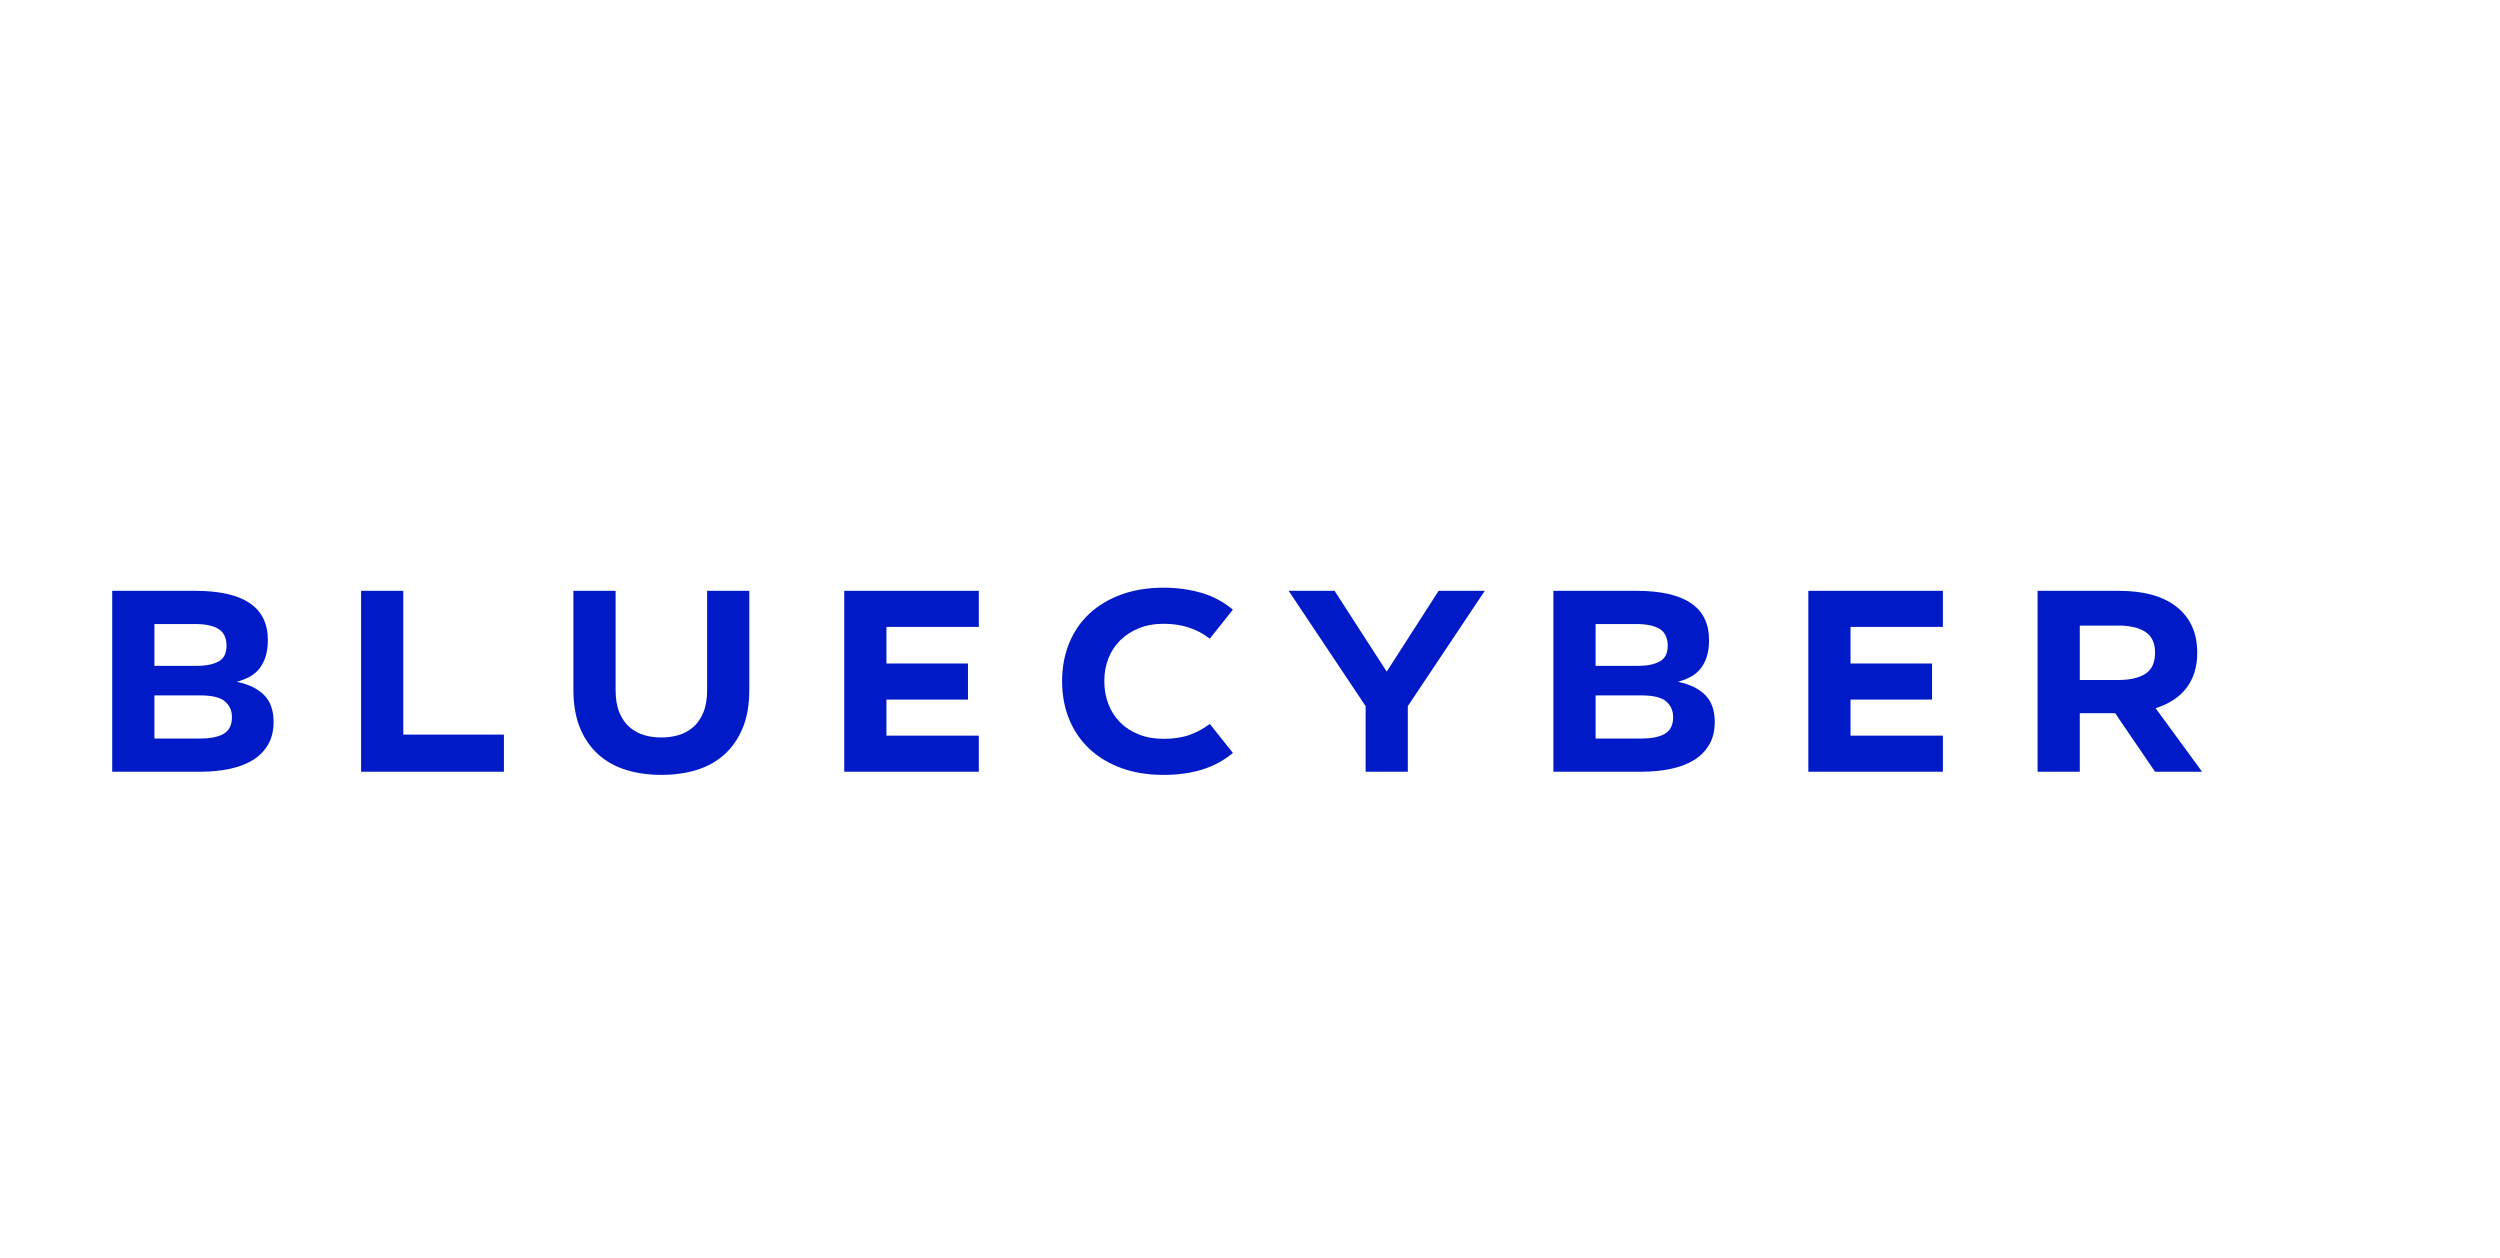 <?xml version="1.0" encoding="UTF-8"?>
<svg id="Layer_5" data-name="Layer 5" xmlns="http://www.w3.org/2000/svg" viewBox="0 0 1743.73 877.34">
  <defs>
    <style>
      .cls-1 {
        fill: #001ac8;
        stroke-width: 0px;
      }
    </style>
  </defs>
  <path class="cls-1" d="M165.17,475.55c8.22,1.7,14.55,4.77,18.99,9.21,4.44,4.44,6.66,10.73,6.66,18.87,0,6.2-1.33,11.52-3.98,15.96-2.65,4.44-6.26,8.02-10.84,10.76-4.57,2.74-10.01,4.74-16.31,6.02-6.3,1.28-13.02,1.91-20.18,1.91h-61.24v-126.19h57.86c33.8,0,50.7,11.43,50.7,34.28,0,4.5-.53,8.39-1.59,11.67-1.06,3.28-2.52,6.08-4.37,8.39-1.86,2.31-4.14,4.19-6.86,5.65-2.72,1.46-5.67,2.62-8.85,3.46ZM107.7,435.25v29.18h29.63c6.23,0,11.23-1,15.01-3.01,3.78-2.01,5.67-5.68,5.67-11.03s-1.86-9.36-5.57-11.67c-3.71-2.31-9.15-3.46-16.31-3.46h-28.43ZM107.7,515.12h31.81c7.29,0,12.82-1.12,16.6-3.37,3.78-2.25,5.67-6.11,5.67-11.58,0-4.5-1.63-8.14-4.87-10.94-3.25-2.8-8.98-4.19-17.2-4.19h-32.01v30.09Z"/>
  <path class="cls-1" d="M281.29,412.1v100.29h70.19v25.89h-99.62v-126.19h29.43Z"/>
  <path class="cls-1" d="M399.95,481.21v-69.11h29.43v69.11c0,6.32.89,11.61,2.68,15.86,1.79,4.26,4.18,7.66,7.16,10.21,2.98,2.55,6.36,4.38,10.14,5.47,3.78,1.09,7.72,1.64,11.83,1.64h.2c4.11,0,8.05-.55,11.83-1.64,3.78-1.09,7.16-2.92,10.14-5.47,2.98-2.55,5.37-5.95,7.16-10.21,1.79-4.25,2.68-9.54,2.68-15.86v-69.11h29.43v69.11c0,10.33-1.56,19.24-4.67,26.71-3.12,7.48-7.43,13.65-12.92,18.51-5.5,4.86-11.96,8.42-19.39,10.67-7.43,2.25-15.51,3.37-24.26,3.37h-.2c-8.75,0-16.84-1.13-24.26-3.37-7.43-2.25-13.89-5.8-19.39-10.67-5.5-4.86-9.81-11.03-12.92-18.51-3.12-7.48-4.67-16.38-4.67-26.71Z"/>
  <path class="cls-1" d="M682.71,412.1v25.16h-64.42v25.53h56.87v25.16h-56.87v25.16h64.42v25.17h-93.85v-126.19h93.85Z"/>
  <path class="cls-1" d="M740.81,475.19v-.18c0-9.48,1.62-18.24,4.87-26.26,3.25-8.02,7.92-14.89,14.02-20.61,6.1-5.71,13.52-10.18,22.27-13.4,8.75-3.22,18.62-4.83,29.63-4.83h.2c9.15,0,17.83,1.19,26.05,3.56,8.22,2.37,15.57,6.29,22.07,11.76l-16.11,20.24c-8.88-6.93-19.55-10.39-32.01-10.39h-.2c-6.36,0-12.1,1.03-17.2,3.1-5.11,2.07-9.45,4.86-13.02,8.39-3.58,3.53-6.33,7.72-8.25,12.58-1.92,4.86-2.88,10.15-2.88,15.87v.18c0,5.72.96,11.03,2.88,15.96,1.92,4.92,4.67,9.18,8.25,12.76,3.58,3.59,7.92,6.38,13.02,8.39,5.1,2.01,10.84,3.01,17.2,3.01h.2c6.76,0,12.73-.91,17.9-2.74s9.87-4.38,14.12-7.66l16.11,20.24c-12.06,10.21-28.1,15.32-48.12,15.32h-.2c-11,0-20.88-1.61-29.63-4.83-8.75-3.22-16.17-7.72-22.27-13.49-6.1-5.77-10.77-12.64-14.02-20.61-3.25-7.96-4.87-16.75-4.87-26.35Z"/>
  <path class="cls-1" d="M967.23,468.44l36.19-56.35h32.21l-53.69,80.42v45.77h-29.43v-45.77l-53.69-80.42h32.01l36.39,56.35Z"/>
  <path class="cls-1" d="M1170.38,475.55c8.22,1.7,14.55,4.77,18.99,9.21,4.44,4.44,6.66,10.73,6.66,18.87,0,6.2-1.33,11.52-3.98,15.96-2.65,4.44-6.26,8.02-10.84,10.76-4.57,2.74-10.01,4.74-16.3,6.02-6.3,1.28-13.02,1.91-20.18,1.91h-61.24v-126.19h57.86c33.8,0,50.7,11.43,50.7,34.28,0,4.5-.53,8.39-1.59,11.67-1.06,3.28-2.52,6.08-4.37,8.39-1.86,2.31-4.15,4.19-6.86,5.65-2.72,1.46-5.67,2.62-8.85,3.46ZM1112.91,435.25v29.18h29.63c6.23,0,11.23-1,15.01-3.01,3.78-2.01,5.67-5.68,5.67-11.03s-1.86-9.36-5.57-11.67c-3.71-2.31-9.15-3.46-16.31-3.46h-28.43ZM1112.91,515.12h31.82c7.29,0,12.83-1.12,16.6-3.37,3.78-2.25,5.67-6.11,5.67-11.58,0-4.5-1.63-8.14-4.87-10.94-3.25-2.8-8.98-4.19-17.2-4.19h-32.01v30.09Z"/>
  <path class="cls-1" d="M1355.15,412.1v25.16h-64.43v25.53h56.87v25.16h-56.87v25.16h64.43v25.17h-93.85v-126.19h93.85Z"/>
  <path class="cls-1" d="M1503.13,538.28l-27.84-40.85h-24.66v40.85h-29.43v-126.19h56.47c17.76,0,31.35,3.8,40.76,11.4,9.41,7.6,14.12,18.14,14.12,31.64v.18c0,9.73-2.46,17.84-7.36,24.34-4.91,6.51-12.13,11.28-21.67,14.31l32.41,44.31h-32.81ZM1450.63,436.35v37.93h27.04c7.95,0,14.18-1.43,18.69-4.29,4.5-2.85,6.76-7.75,6.76-14.68v-.18c0-6.68-2.26-11.49-6.76-14.41-4.51-2.92-10.74-4.38-18.69-4.38h-27.04Z"/>
</svg>